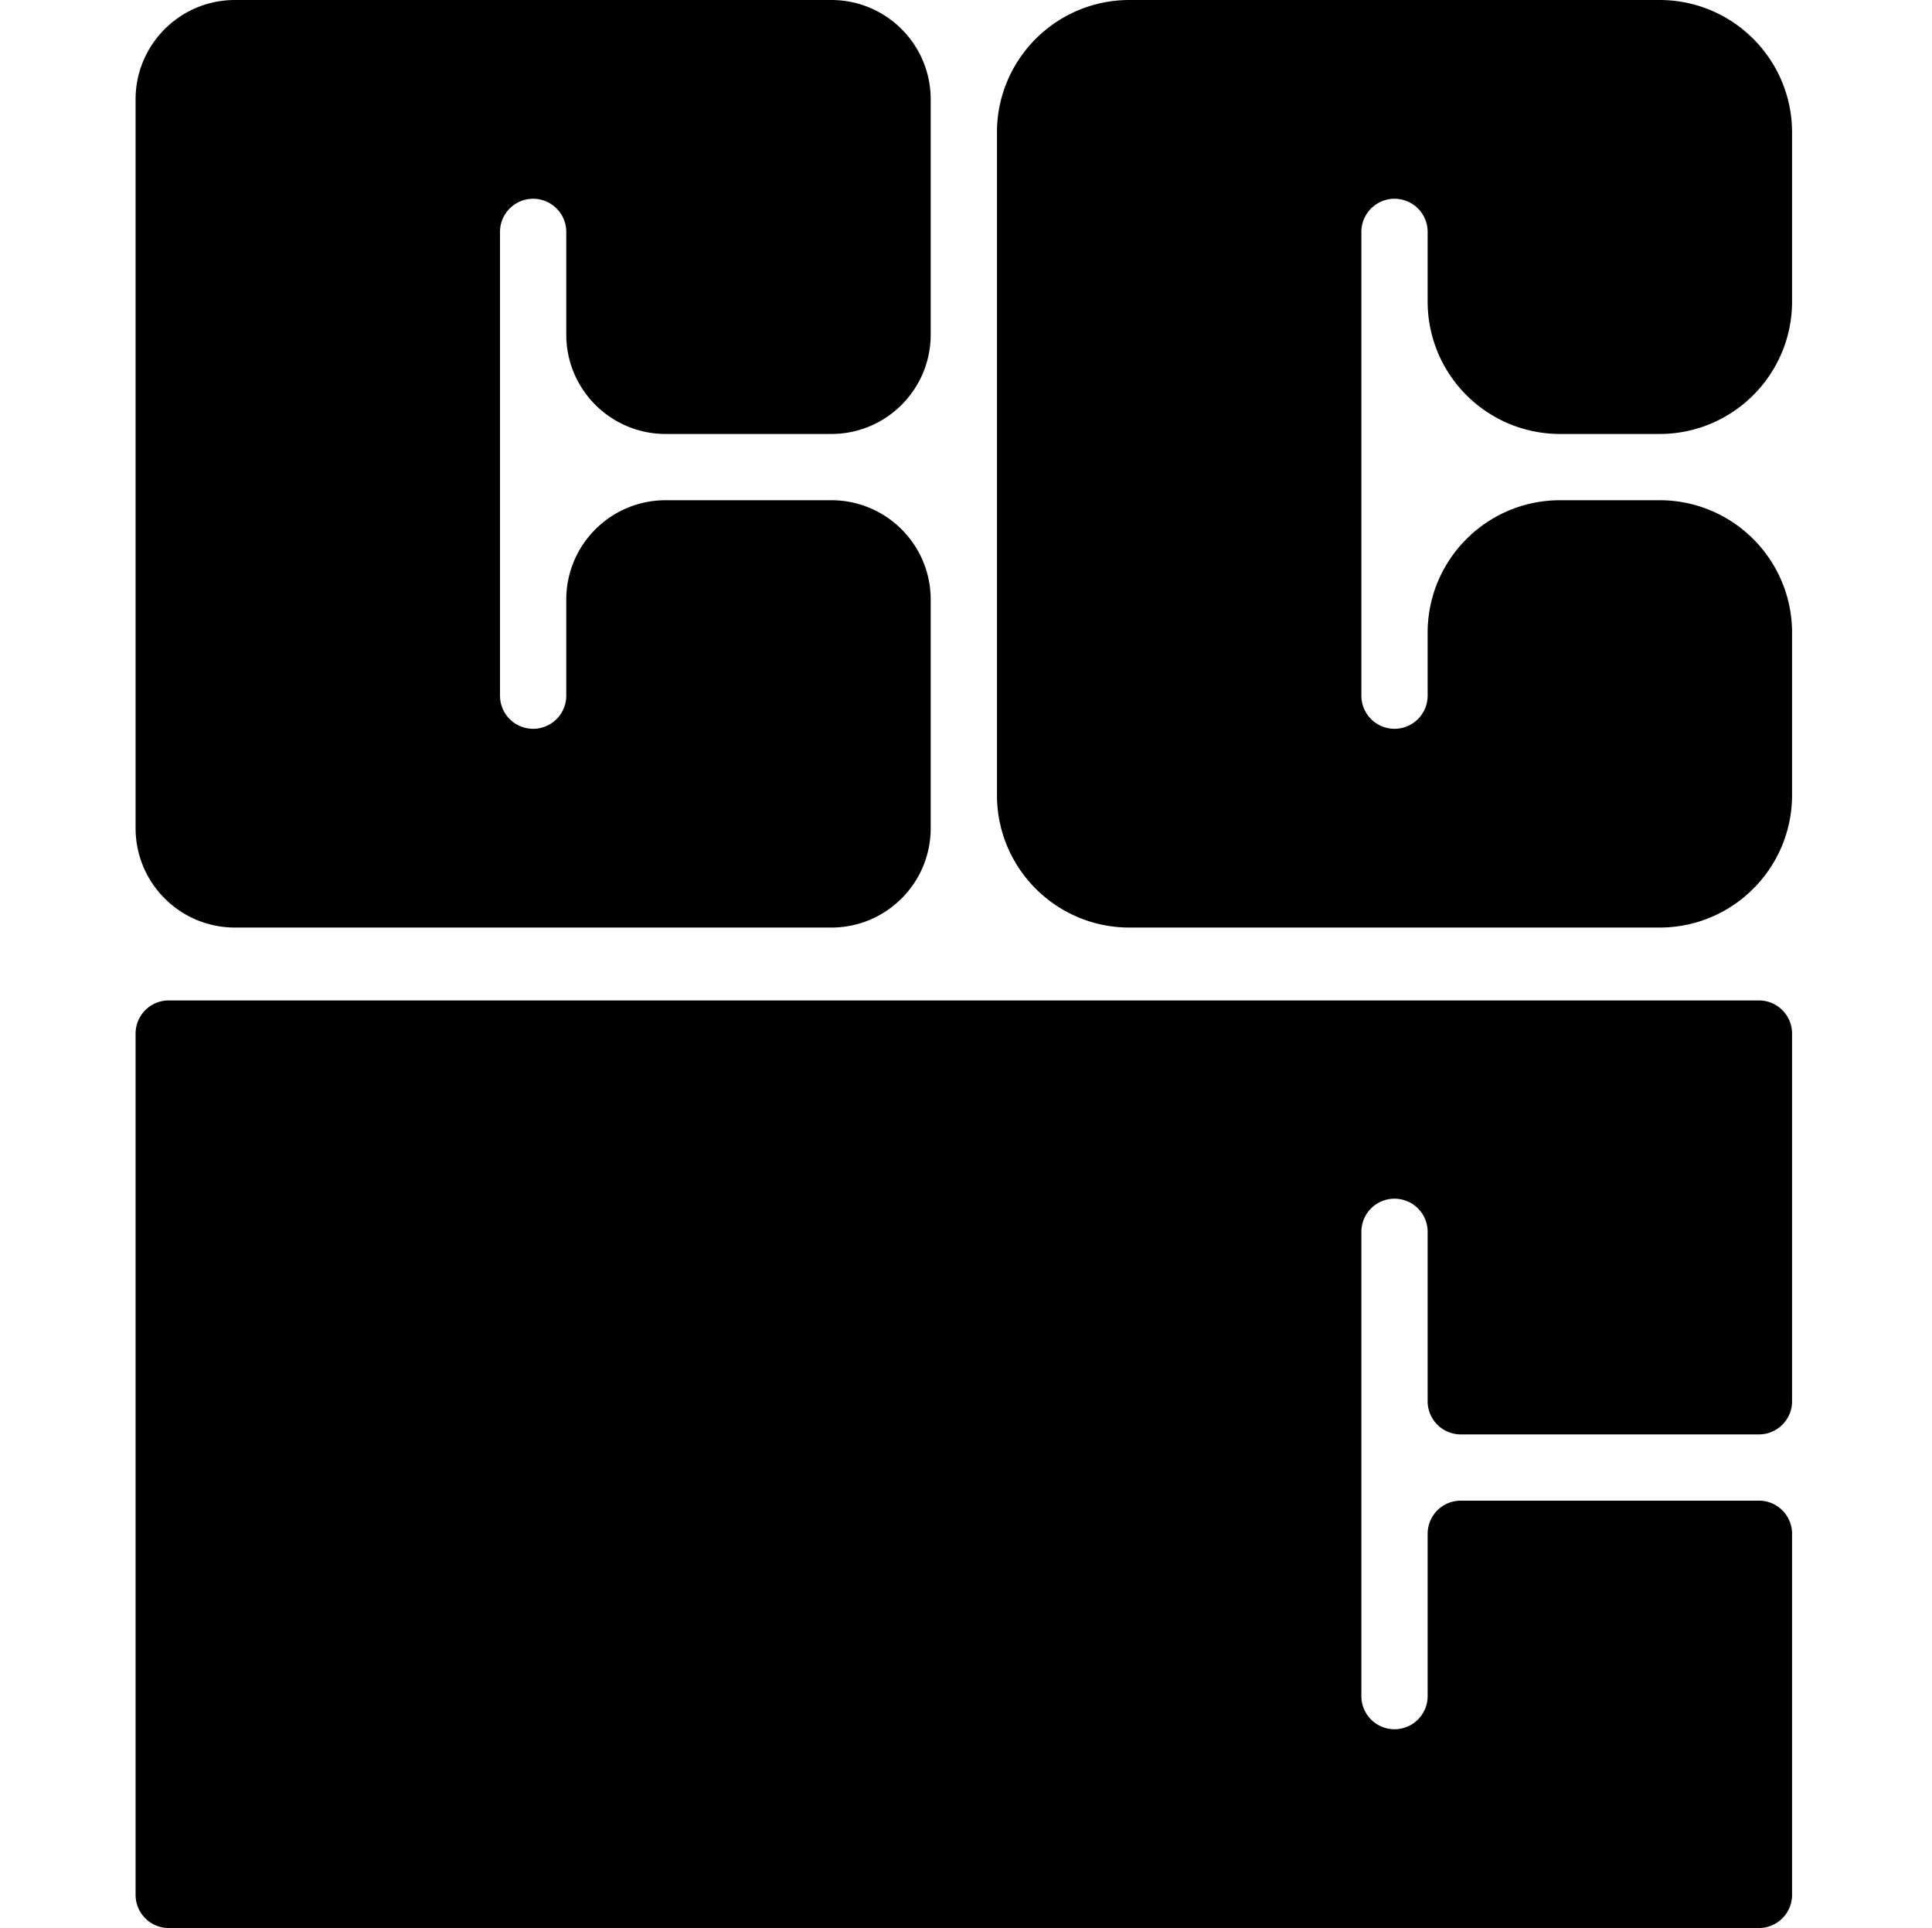 <svg xmlns="http://www.w3.org/2000/svg" width="501" height="500" fill="none"><style>path{fill:#000}@media (prefers-color-scheme:dark){path{fill:#fff}}</style><path d="M361.619 448.455c-4.744 0-8.59-3.85-8.59-8.594V319.587a8.592 8.592 0 1 1 17.182 0v43.814a8.59 8.59 0 0 0 8.59 8.591h77.323c4.739 0 8.588-3.847 8.588-8.591V268.04c0-4.743-3.849-8.591-8.588-8.591H43.752a8.593 8.593 0 0 0-8.592 8.591v223.365c0 4.745 3.847 8.595 8.592 8.595h412.372c4.739 0 8.588-3.85 8.588-8.595v-93.64c0-4.744-3.849-8.591-8.588-8.591h-77.323a8.59 8.59 0 0 0-8.59 8.591v42.096c0 4.744-3.848 8.594-8.592 8.594M361.619 189.003a8.59 8.59 0 0 1-8.59-8.591V60.137a8.59 8.59 0 1 1 17.182 0V78.18c0 18.98 15.384 34.364 34.364 34.364h25.773c18.978 0 34.365-15.385 34.365-34.364V34.365C464.713 15.385 449.326 0 430.348 0H292.891c-18.979 0-34.364 15.385-34.364 34.365v171.82c0 18.98 15.385 34.364 34.364 34.364h137.457c18.978 0 34.365-15.384 34.365-34.364v-42.096c0-18.979-15.387-34.364-34.365-34.364h-25.773c-18.98 0-34.364 15.385-34.364 34.364v16.323a8.593 8.593 0 0 1-8.592 8.591M138.253 189.003a8.593 8.593 0 0 1-8.592-8.591V60.137a8.59 8.59 0 1 1 17.182 0V86.77c0 14.235 11.54 25.774 25.774 25.774h42.955c14.233 0 25.773-11.539 25.773-25.774V25.773C241.345 11.54 229.805 0 215.572 0H60.934C46.699 0 35.16 11.54 35.16 25.773v189.003c0 14.234 11.54 25.773 25.774 25.773h154.638c14.233 0 25.773-11.539 25.773-25.773v-59.278c0-14.233-11.54-25.773-25.773-25.773h-42.955c-14.234 0-25.774 11.54-25.774 25.773v24.914a8.59 8.59 0 0 1-8.59 8.591"/></svg>